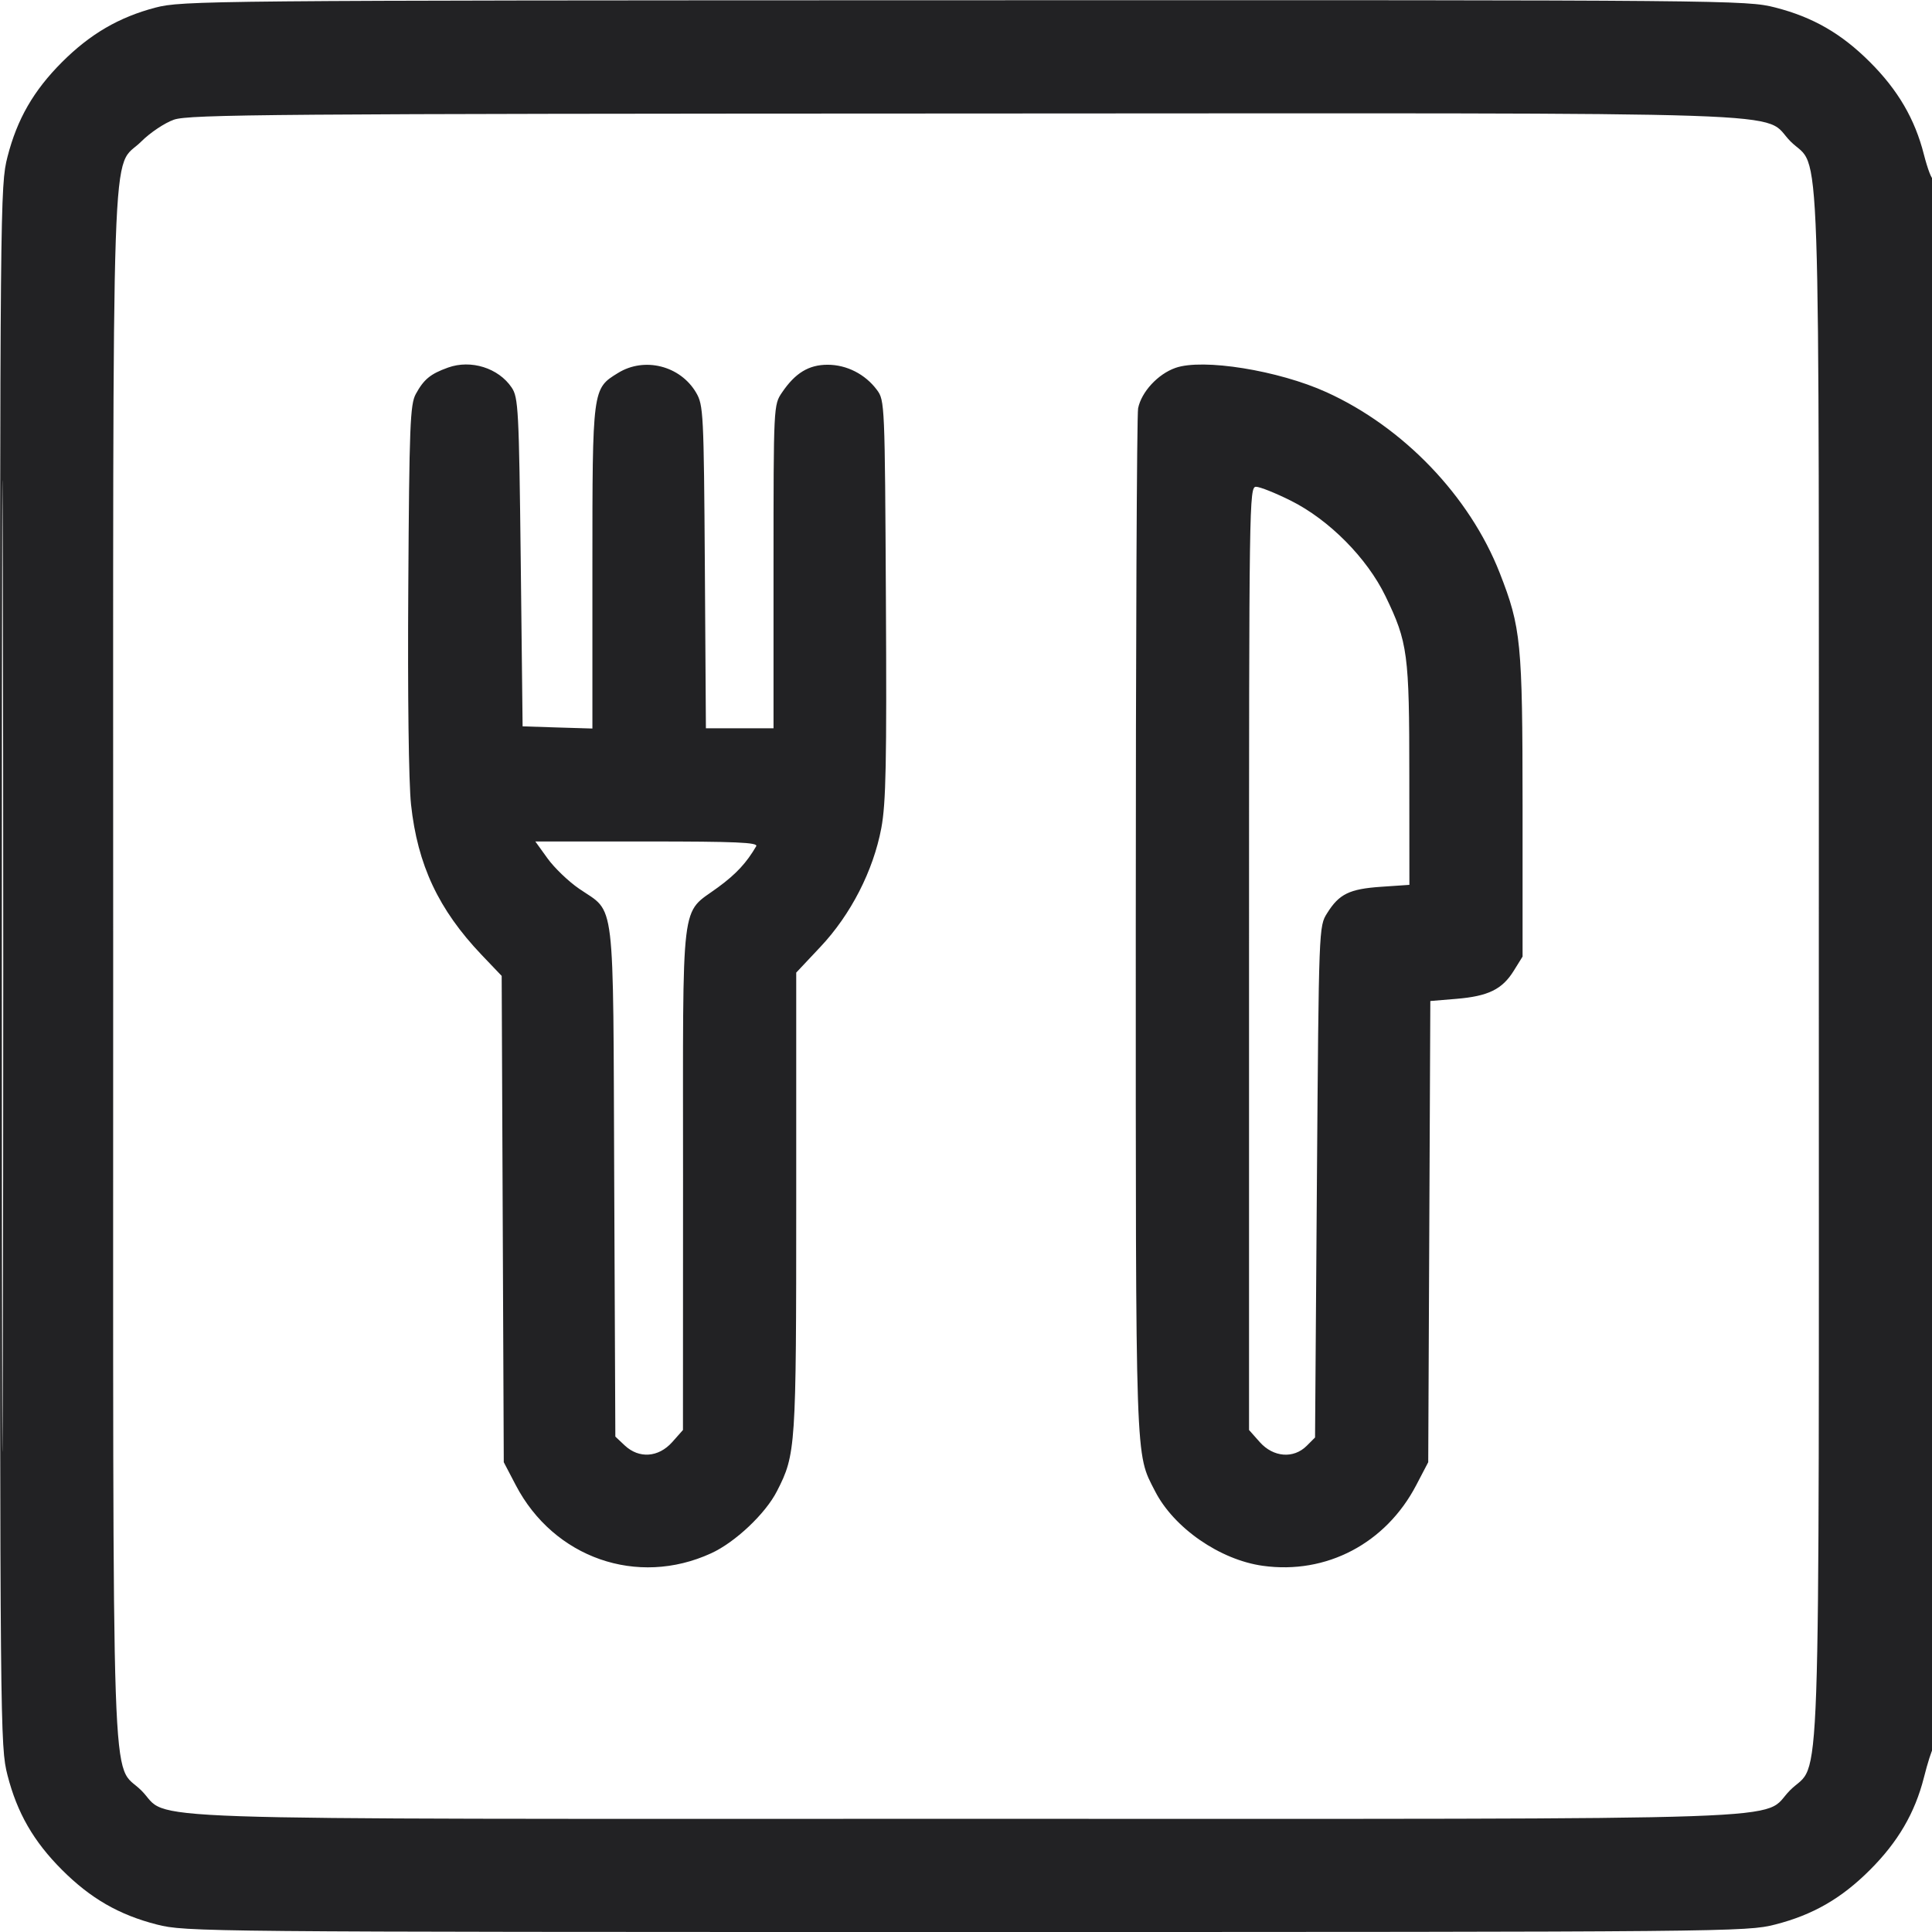 <svg width="24" height="24" viewBox="0 0 24 24" fill="none" xmlns="http://www.w3.org/2000/svg">
<g clip-path="url(#clip0_20_17)">
<path fill-rule="evenodd" clip-rule="evenodd" d="M1.929 0.095C1.477 0.214 1.119 0.423 0.771 0.771C0.417 1.125 0.213 1.479 0.093 1.948C0.002 2.305 0 2.489 0 12C0 21.511 0.002 21.695 0.093 22.052C0.213 22.521 0.417 22.875 0.771 23.229C1.125 23.583 1.479 23.787 1.948 23.907C2.305 23.998 2.489 24 12 24C21.511 24 21.695 23.998 22.052 23.907C22.521 23.787 22.875 23.583 23.229 23.229C23.577 22.882 23.788 22.52 23.899 22.083C23.945 21.901 23.997 21.737 24.015 21.719C24.032 21.702 24.047 17.3 24.047 11.938C24.047 6.575 24.033 2.202 24.015 2.219C23.998 2.237 23.946 2.101 23.899 1.918C23.788 1.48 23.577 1.118 23.229 0.771C22.875 0.417 22.521 0.213 22.052 0.093C21.695 0.002 21.515 1.16749e-05 11.981 0.003C2.559 0.005 2.263 0.008 1.929 0.095ZM2.16 1.487C2.046 1.527 1.865 1.648 1.757 1.756C1.375 2.138 1.406 1.23 1.406 12C1.406 22.768 1.375 21.862 1.757 22.243C2.138 22.625 1.232 22.594 12 22.594C22.769 22.594 21.851 22.625 22.238 22.238C22.626 21.851 22.594 22.769 22.594 12C22.594 1.232 22.625 2.138 22.243 1.757C21.862 1.375 22.771 1.406 11.98 1.41C3.399 1.413 2.345 1.421 2.16 1.487ZM0.023 12C0.023 17.375 0.028 19.574 0.035 16.887C0.042 14.199 0.042 9.801 0.035 7.113C0.028 4.426 0.023 6.625 0.023 12ZM5.566 4.566C5.346 4.645 5.265 4.712 5.165 4.895C5.095 5.023 5.084 5.285 5.072 7.289C5.063 8.64 5.077 9.721 5.106 9.994C5.187 10.745 5.448 11.3 5.983 11.862L6.232 12.123L6.245 15.143L6.258 18.164L6.407 18.449C6.88 19.354 7.917 19.716 8.833 19.296C9.132 19.16 9.51 18.803 9.652 18.523C9.886 18.066 9.891 17.989 9.891 14.937V12.082L10.191 11.763C10.569 11.362 10.848 10.817 10.948 10.287C11.006 9.975 11.016 9.48 11.005 7.442C10.992 5.018 10.991 4.973 10.893 4.843C10.748 4.648 10.518 4.531 10.281 4.531C10.047 4.531 9.879 4.633 9.715 4.875C9.61 5.029 9.609 5.032 9.609 7.038V9.047H9.189H8.769L8.756 7.043C8.743 5.125 8.738 5.032 8.647 4.877C8.45 4.542 8.004 4.43 7.676 4.634C7.359 4.829 7.359 4.824 7.359 7.052V9.05L6.926 9.037L6.492 9.023L6.469 6.984C6.447 5.081 6.439 4.937 6.356 4.814C6.192 4.571 5.85 4.464 5.566 4.566ZM14.602 4.57C14.383 4.647 14.179 4.869 14.138 5.072C14.122 5.151 14.109 8.045 14.109 11.504C14.109 18.277 14.101 18.04 14.348 18.523C14.581 18.98 15.154 19.377 15.687 19.451C16.477 19.561 17.215 19.173 17.593 18.449L17.742 18.164L17.755 15.3L17.768 12.435L18.092 12.408C18.488 12.375 18.661 12.29 18.804 12.06L18.914 11.883L18.914 10.008C18.913 7.975 18.895 7.795 18.63 7.117C18.256 6.163 17.434 5.306 16.478 4.872C15.881 4.601 14.942 4.45 14.602 4.57ZM15.516 11.905V17.764L15.65 17.915C15.819 18.104 16.069 18.123 16.232 17.961L16.336 17.857L16.359 14.682C16.383 11.515 16.383 11.507 16.486 11.344C16.635 11.105 16.763 11.043 17.156 11.016L17.508 10.992L17.507 9.633C17.507 8.12 17.488 7.979 17.211 7.406C16.982 6.933 16.512 6.458 16.036 6.22C15.846 6.125 15.651 6.047 15.603 6.047C15.518 6.047 15.516 6.219 15.516 11.905ZM6.802 10.664C6.885 10.779 7.061 10.949 7.194 11.04C7.65 11.354 7.615 11.067 7.63 14.677L7.644 17.846L7.761 17.956C7.938 18.122 8.179 18.106 8.35 17.915L8.484 17.764L8.485 14.636C8.485 11.064 8.447 11.372 8.922 11.021C9.148 10.855 9.274 10.717 9.394 10.512C9.42 10.465 9.137 10.453 8.039 10.453H6.65L6.802 10.664Z" fill="#222224"/>
</g>
<defs>
<clipPath id="clip0_20_17">
<rect width="24" height="24" fill="white"/>
</clipPath>
</defs>
</svg>

